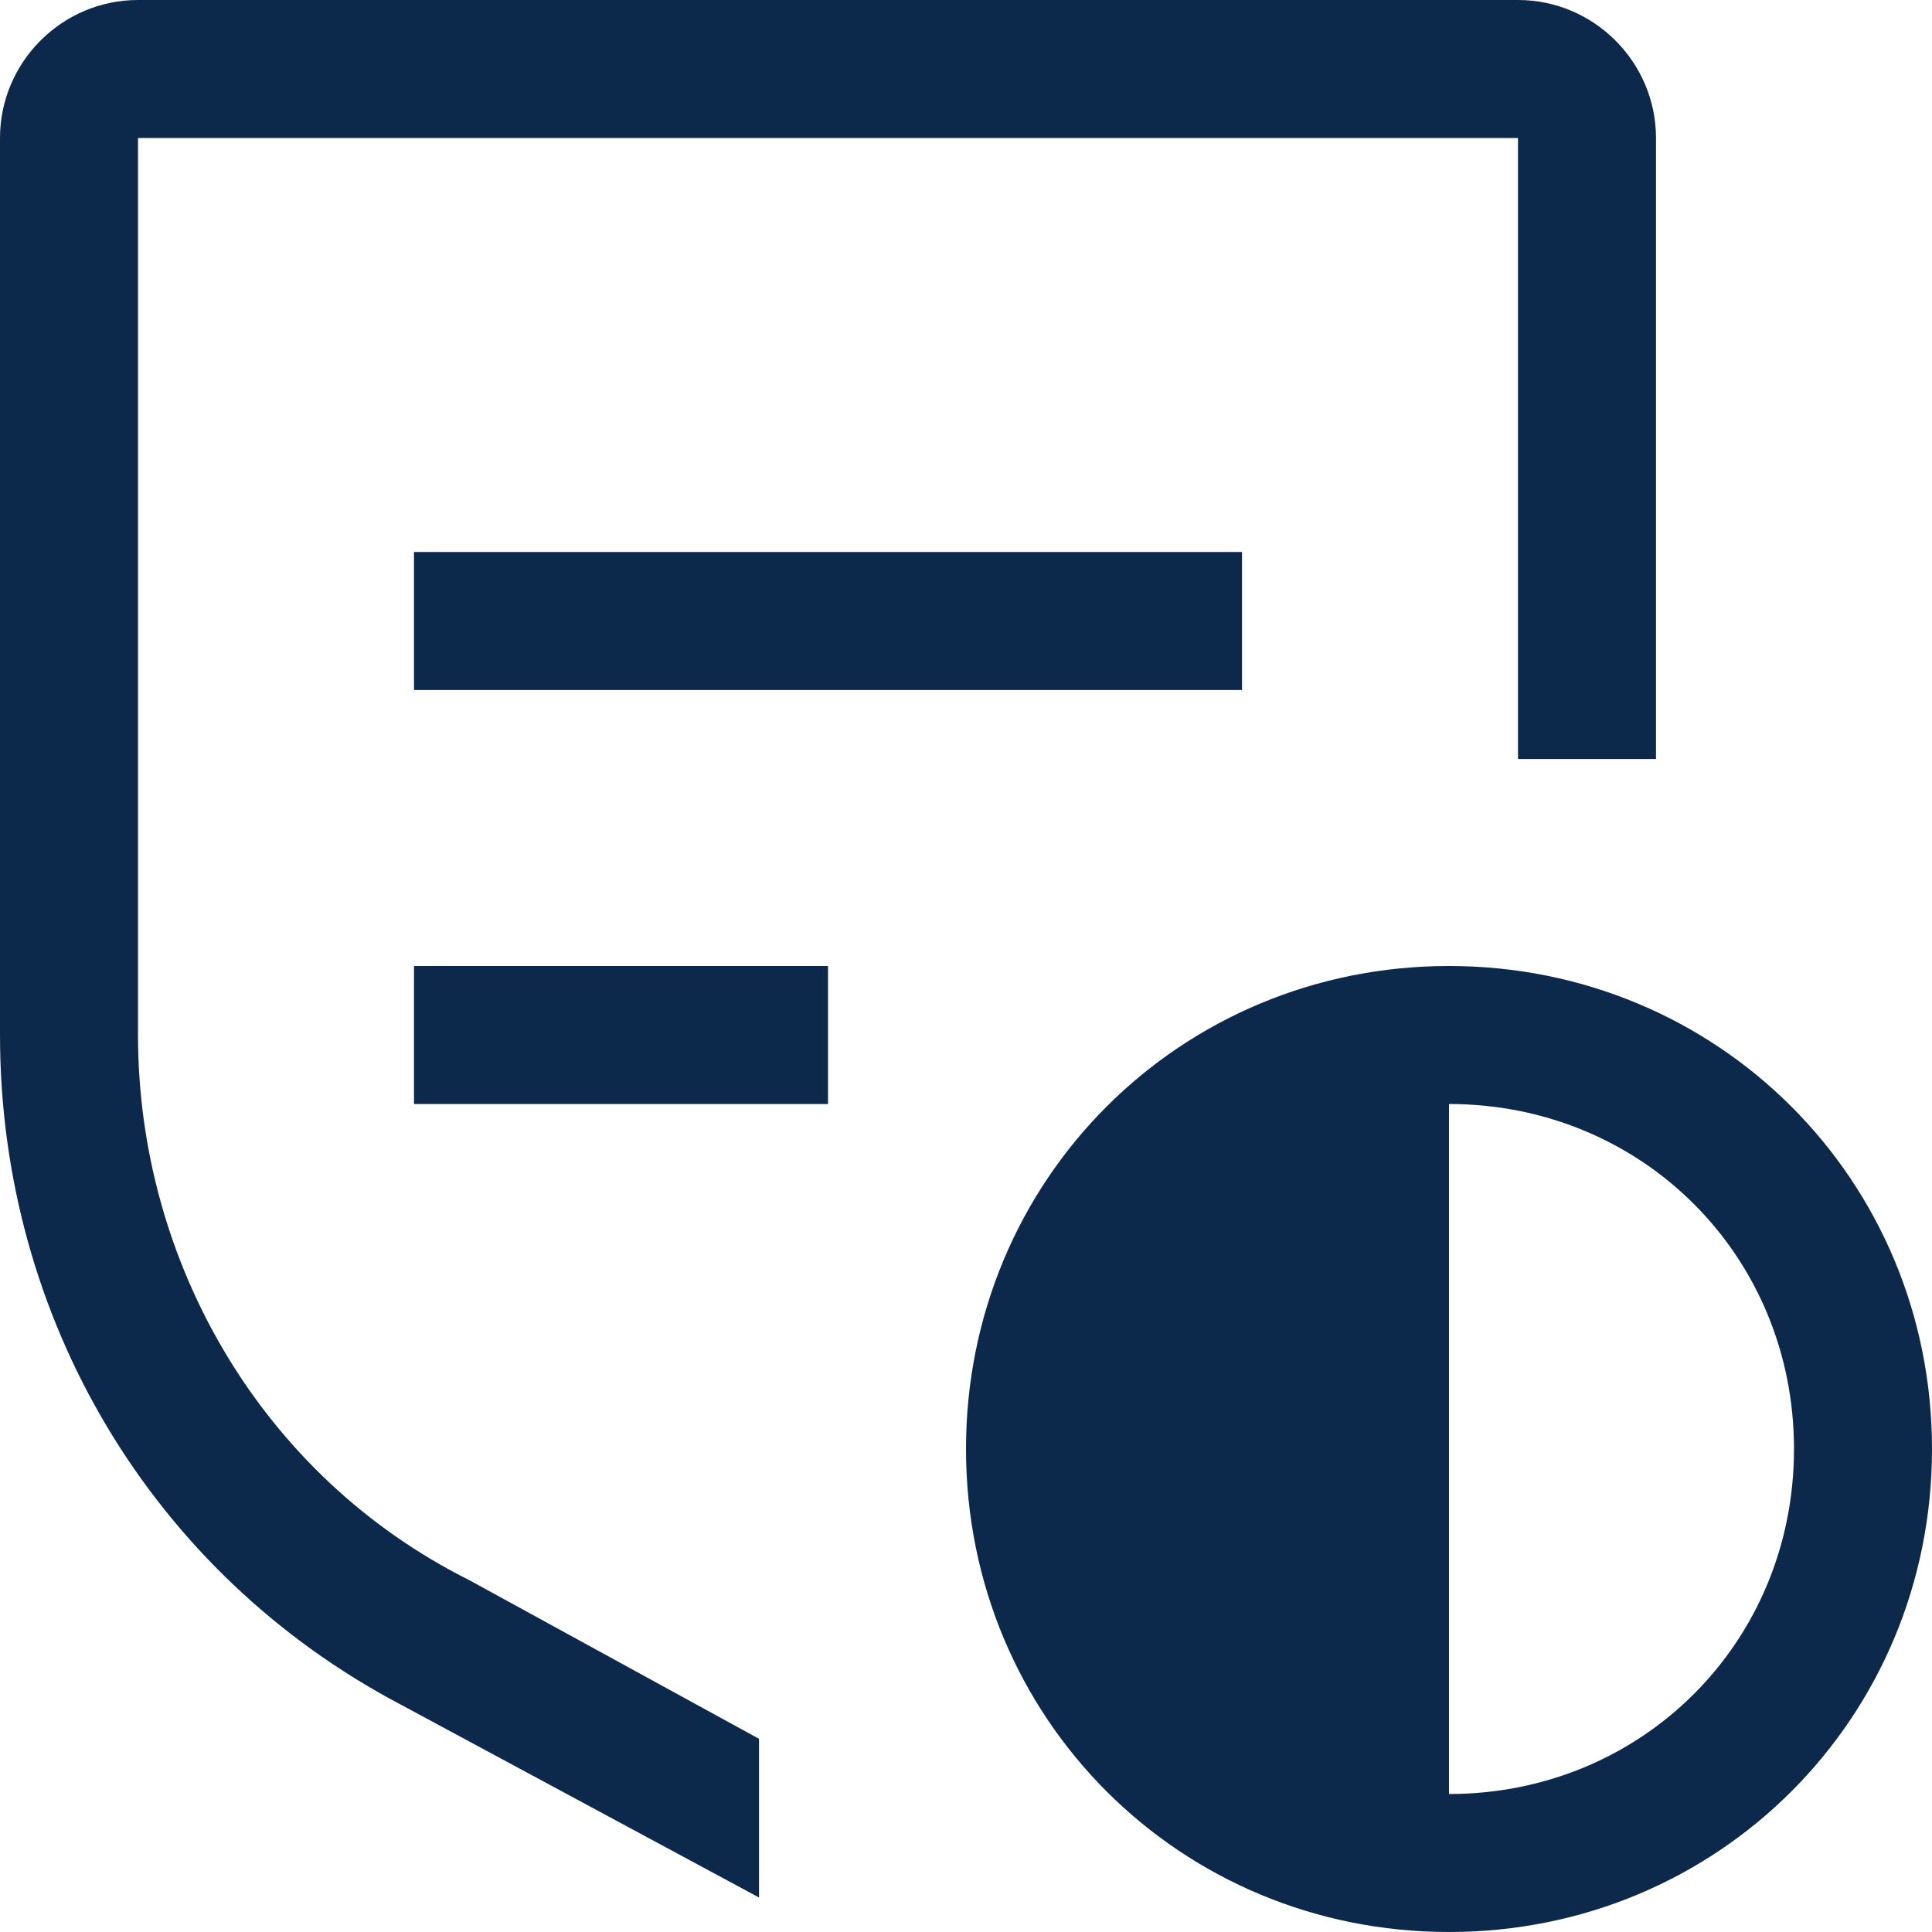 <?xml version="1.0" encoding="UTF-8"?>
<svg id="Capa_2" data-name="Capa 2" xmlns="http://www.w3.org/2000/svg" viewBox="0 0 28 28">
  <defs>
    <style>
      .cls-1 {
        fill: #0c284b;
      }
    </style>
  </defs>
  <g id="Capa_1-2" data-name="Capa 1">
    <g>
      <path class="cls-1" d="M21,14c-3.9,0-7,3.1-7,7s3.1,7,7,7,7-3.1,7-7-3.1-7-7-7M21,26v-10c2.8,0,5,2.2,5,5s-2.2,5-5,5M6,14h6v2h-6v-2ZM6,8h12v2H6v-2Z"/>
      <path class="cls-1" d="M24,2c0-1.1-.9-2-2-2H2C.9,0,0,.9,0,2v13c0,4.1,2.2,7.8,5.8,9.7l5.2,2.8v-2.3l-4.2-2.3c-3-1.5-4.8-4.6-4.8-7.9V2h20v9h2V2Z"/>
    </g>
  </g>
</svg>